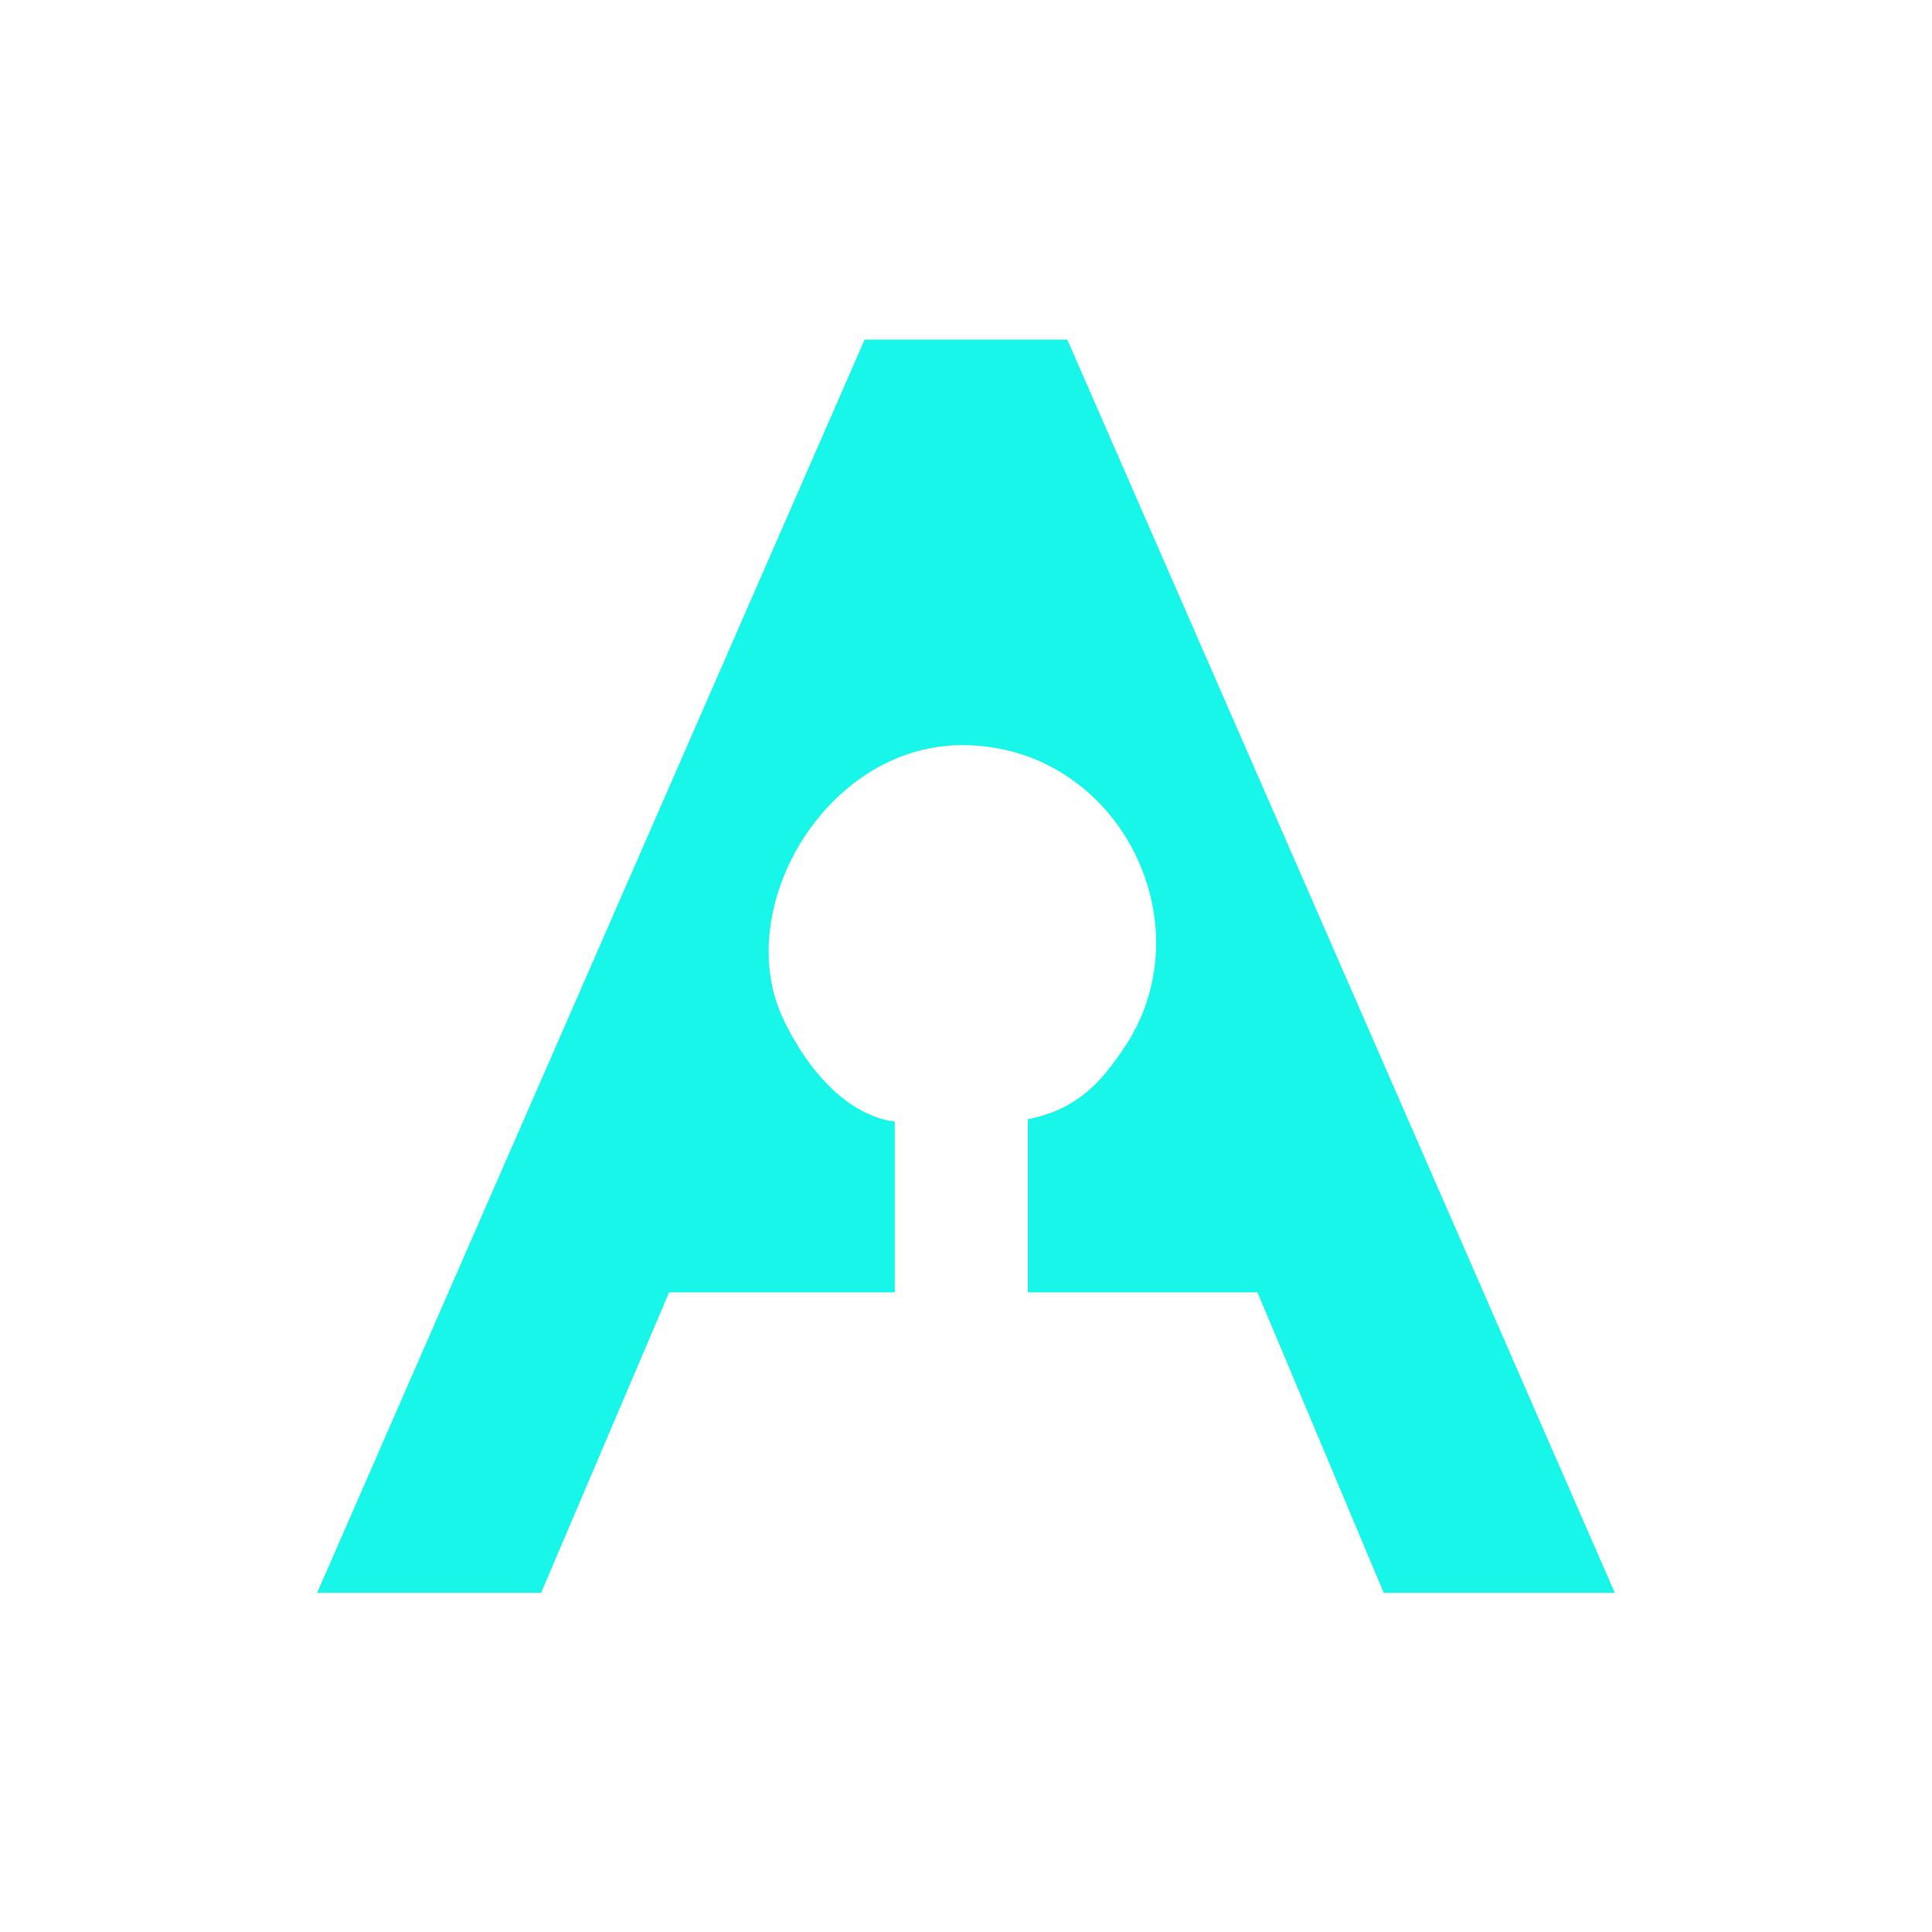 <?xml version="1.0" encoding="UTF-8"?>
<svg xmlns="http://www.w3.org/2000/svg" xmlns:xlink="http://www.w3.org/1999/xlink" width="500px" height="500px" viewBox="0 0 500 500" version="1.1">
<g id="surface1">
<path style=" stroke:none;fill-rule:nonzero;fill:rgb(9.02%,96.471%,91.373%);fill-opacity:1;" d="M 276.211 87.887 L 223.766 87.887 L 82.07 412.223 L 140.035 412.223 L 173.16 334.473 L 231.57 334.473 L 231.57 290.297 C 216.703 288.191 206.73 272.555 202.461 263.18 C 189.441 234.582 214.02 192.805 249.059 192.84 C 289.5 192.875 312.625 239.25 290.805 271.352 C 285.363 279.352 279.332 287.008 266 289.672 L 266 334.473 L 325.438 334.473 L 358.102 412.223 L 417.906 412.223 Z M 276.211 87.887 "/>
</g>
</svg>
